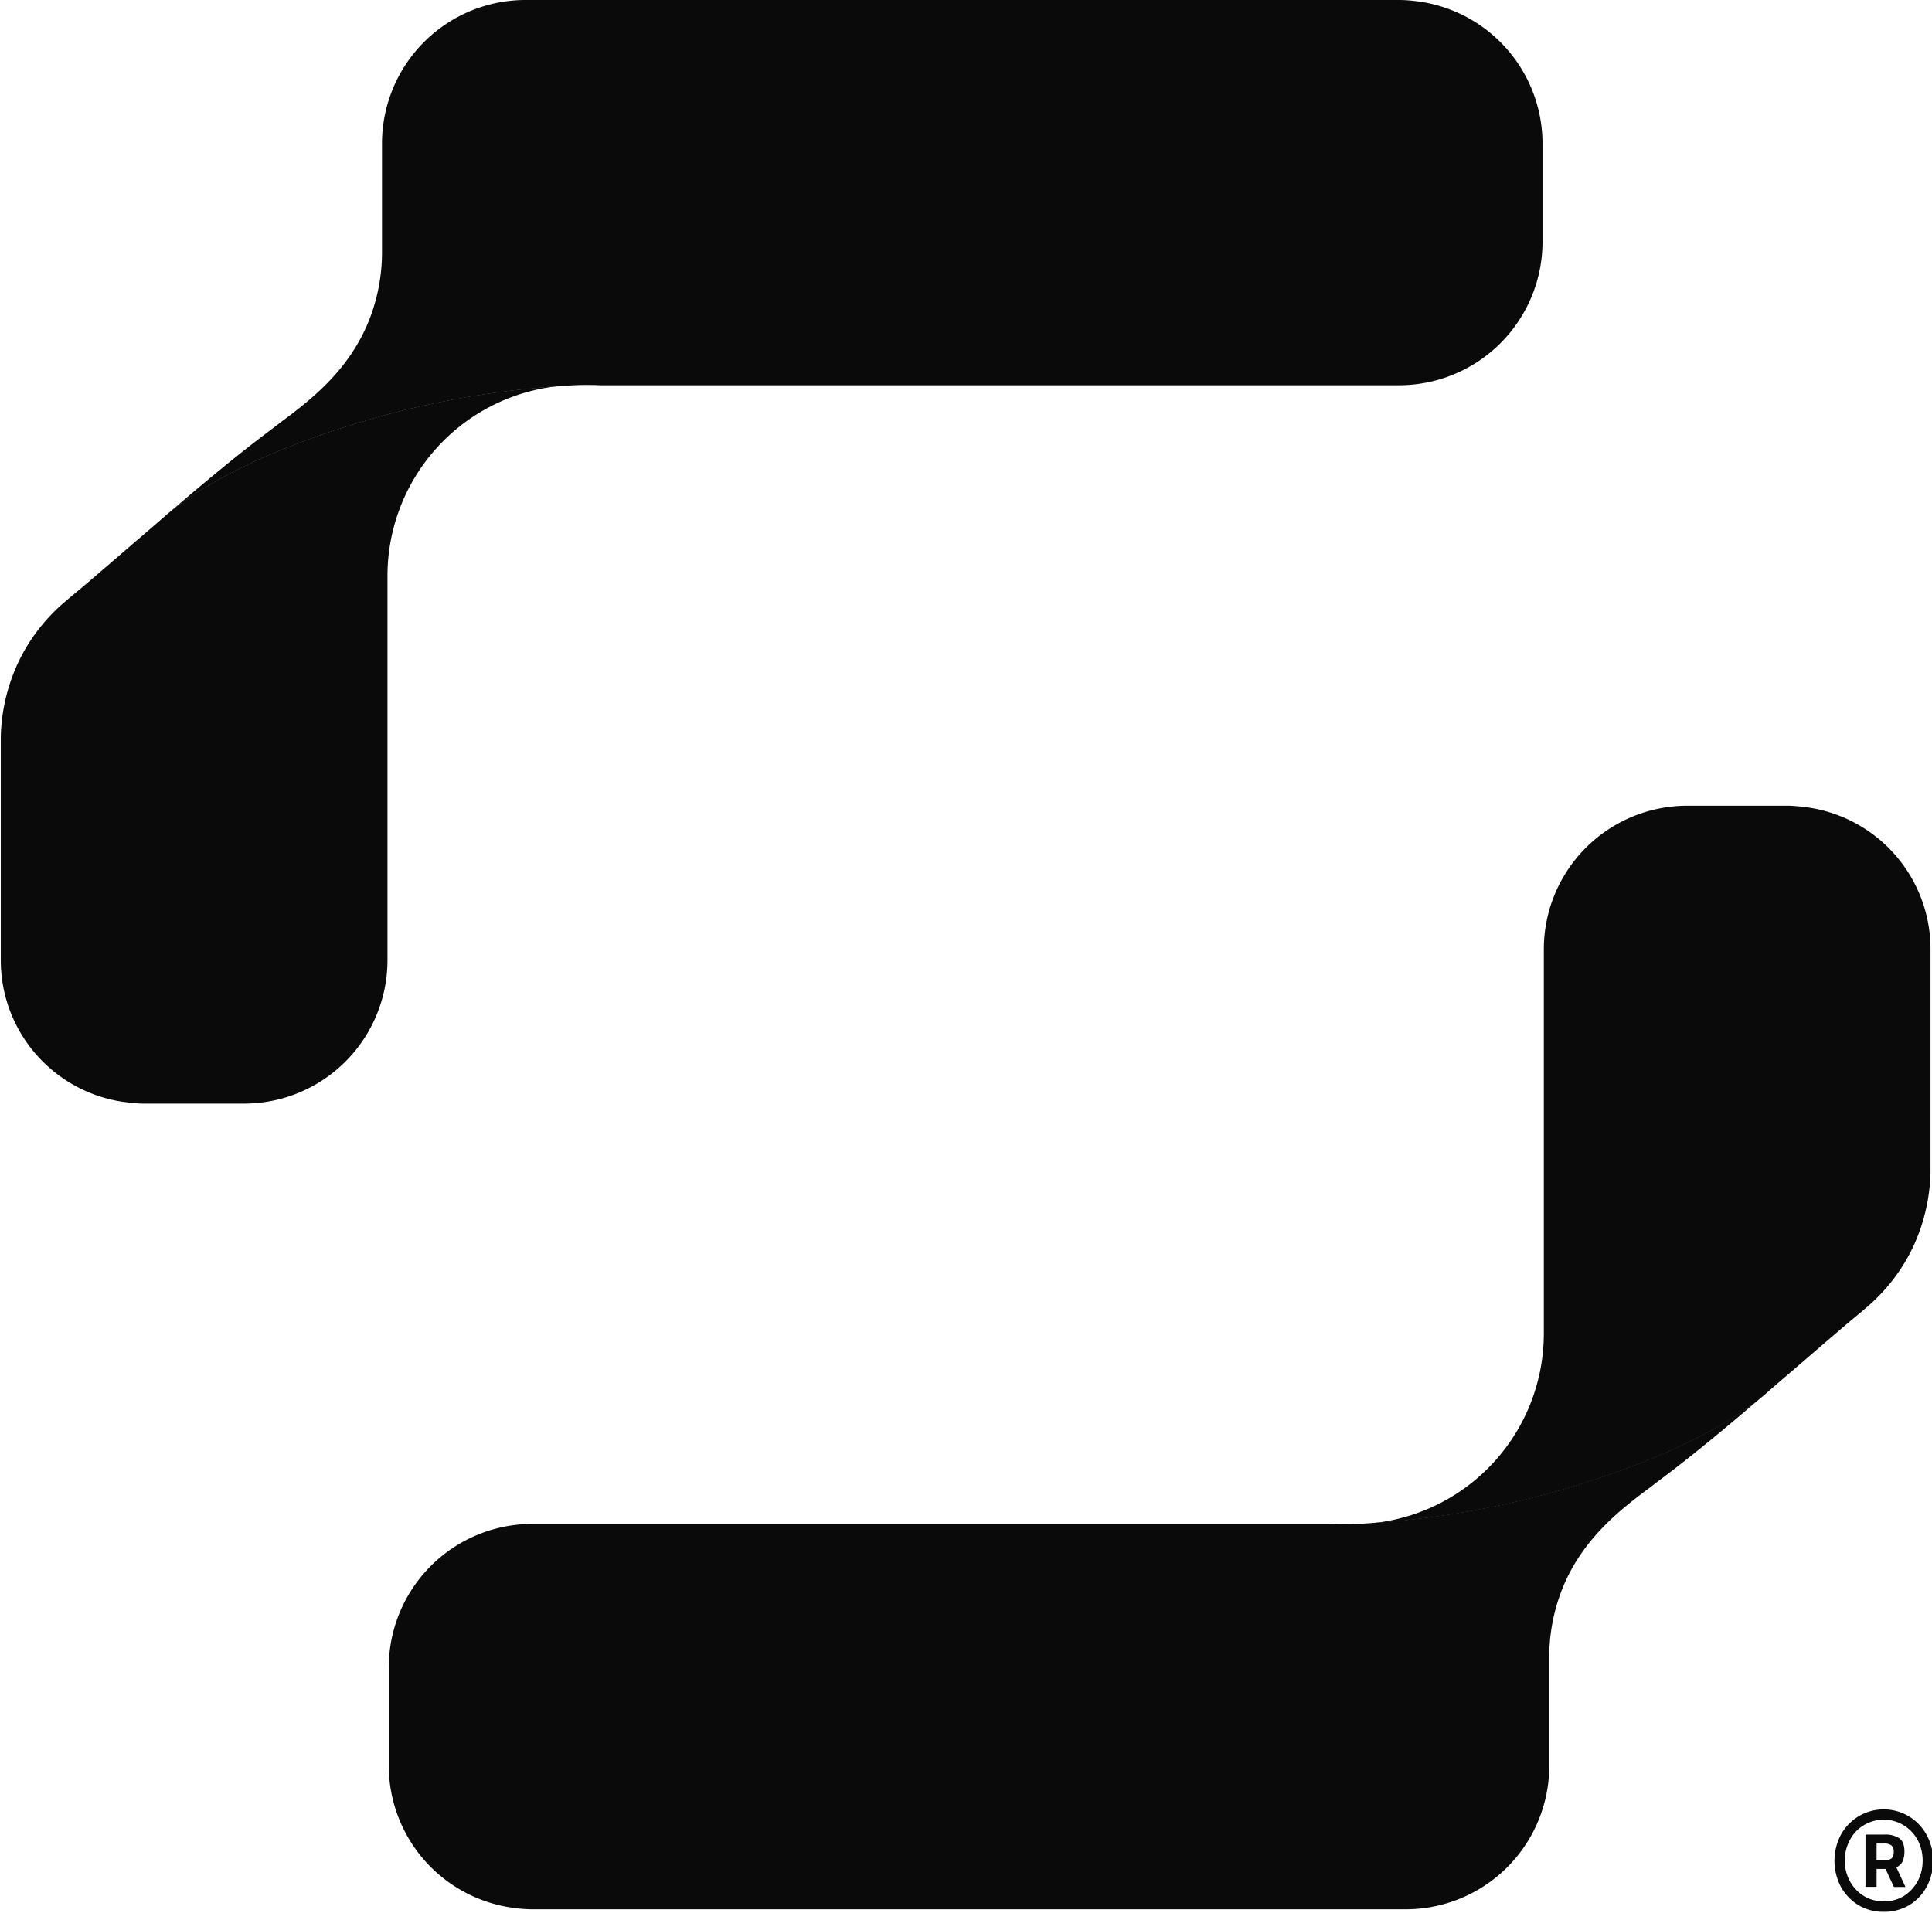 <svg id="Layer_1" data-name="Layer 1" xmlns="http://www.w3.org/2000/svg" viewBox="0 0 718.94 712"><defs><style>.cls-1{fill:#0a0a0a;}</style></defs><path class="cls-1" d="M708,692.82a8.82,8.82,0,0,0,.68-3.75c0-2.32-.65-4-1.94-4.88a9.36,9.36,0,0,0-5.32-1.36h-7.23V702.3h4.13v-6.68h3.34l3.07,6.65,0,.06h4.33L705.67,695A4.57,4.57,0,0,0,708,692.82Zm-3.31-3.54a3.35,3.35,0,0,1-.68,2.31,3,3,0,0,1-2.28.72h-3.41v-6.14h2.72a4.32,4.32,0,0,1,2.83.72A3.1,3.1,0,0,1,704.71,689.28Z"/><path class="cls-1" d="M717,683.07a18.17,18.17,0,0,0-32-.1,20.84,20.84,0,0,0,0,19.23,18.23,18.23,0,0,0,6.51,6.85,17.84,17.84,0,0,0,9.41,2.53,18.16,18.16,0,0,0,9.62-2.53A17.93,17.93,0,0,0,717,702.2a20.13,20.13,0,0,0,2.32-9.58A19.42,19.42,0,0,0,717,683.07Zm-1.54,9.55a15.84,15.84,0,0,1-1.87,7.6,14.93,14.93,0,0,1-5.15,5.49,13.87,13.87,0,0,1-7.5,2,14.18,14.18,0,0,1-5.77-1.19,14,14,0,0,1-4.6-3.28,15.12,15.12,0,0,1-3-4.84,15.83,15.83,0,0,1-1.1-5.87,16.15,16.15,0,0,1,1.1-5.9,15.26,15.26,0,0,1,3-4.87,14.35,14.35,0,0,1,16.13-3.28,14.65,14.65,0,0,1,7.71,8.15A16.78,16.78,0,0,1,715.47,692.62Z"/><path class="cls-1" d="M656.14,519.51c-12.79,11-26.23,22.2-38.16,31.1-2.15,1.63-2.63,2-3.24,2.49-11.39,8.49-27.49,20.39-34.65,41.74a68.86,68.86,0,0,0-3.58,22.47v40a53.4,53.4,0,0,1-53.4,53.33H198.58a49.44,49.44,0,0,1-6-.34c-.71-.1-1.46-.14-2.15-.27a53.44,53.44,0,0,1-45.76-52.79V620.62a53.44,53.44,0,0,1,53.4-53.41H495.29a107.91,107.91,0,0,0,11.93-.1c1.16-.1,2.35-.13,3.58-.27a335,335,0,0,0,73.83-13.4c21.28-6.55,43.44-14.9,62.16-27.08A85.79,85.79,0,0,0,656.14,519.51Z"/><path class="cls-1" d="M718.39,353.24v83.37a69.55,69.55,0,0,1-6.17,26.81,67.26,67.26,0,0,1-16.13,21.89c-1.36,1.22-2.45,2.11-3.1,2.69-2.22,1.84-4.6,3.82-7.16,6-3.62,3.1-9.55,8.18-15.89,13.67-8.9,7.61-12.45,10.71-13.4,11.56-.14.1-.28.24-.41.34a98.66,98.66,0,0,1-9.35,6.93C628,538.64,605.9,547,584.62,553.54a335.13,335.13,0,0,1-73.83,13.4,71,71,0,0,0,63.7-70.55V353.24a53.41,53.41,0,0,1,53.4-53.34h36.56a33.08,33.08,0,0,1,3.31.11c1,.1,1.84.13,2.69.24s1.4.2,2.15.27A53.25,53.25,0,0,1,718.39,353.24Z"/><path class="cls-1" d="M62.52,191.17c12.79-11,26.23-22.2,38.16-31.1,2.15-1.64,2.63-2,3.24-2.49,11.39-8.49,27.49-20.4,34.65-41.74a68.94,68.94,0,0,0,3.58-22.47v-40A53.43,53.43,0,0,1,195.55,0H520.11a49.32,49.32,0,0,1,6,.34c.72.1,1.47.14,2.15.27A53.43,53.43,0,0,1,574,53.4V90a53.43,53.43,0,0,1-53.4,53.4H223.41a111.14,111.14,0,0,0-11.94.11c-1.16.1-2.35.13-3.58.27a334.88,334.88,0,0,0-73.82,13.4c-21.28,6.55-43.45,14.9-62.17,27.08A89,89,0,0,0,62.52,191.17Z"/><path class="cls-1" d="M.29,357.44V274.07a69.46,69.46,0,0,1,6.17-26.8,67.19,67.19,0,0,1,16.13-21.9c1.36-1.23,2.46-2.11,3.1-2.69,2.22-1.84,4.61-3.82,7.16-6,3.62-3.1,9.55-8.18,15.89-13.67,8.9-7.61,12.45-10.71,13.41-11.56.13-.1.27-.24.41-.34a97.26,97.26,0,0,1,9.34-6.93c18.75-12.17,40.89-20.52,62.16-27.07a335.24,335.24,0,0,1,73.83-13.4,71,71,0,0,0-63.7,70.55V357.44a53.4,53.4,0,0,1-53.4,53.33H54.24c-1.13,0-2.22,0-3.31-.1s-1.84-.13-2.7-.24c-.71-.1-1.39-.2-2.14-.27A53.25,53.25,0,0,1,.29,357.44Z"/></svg>